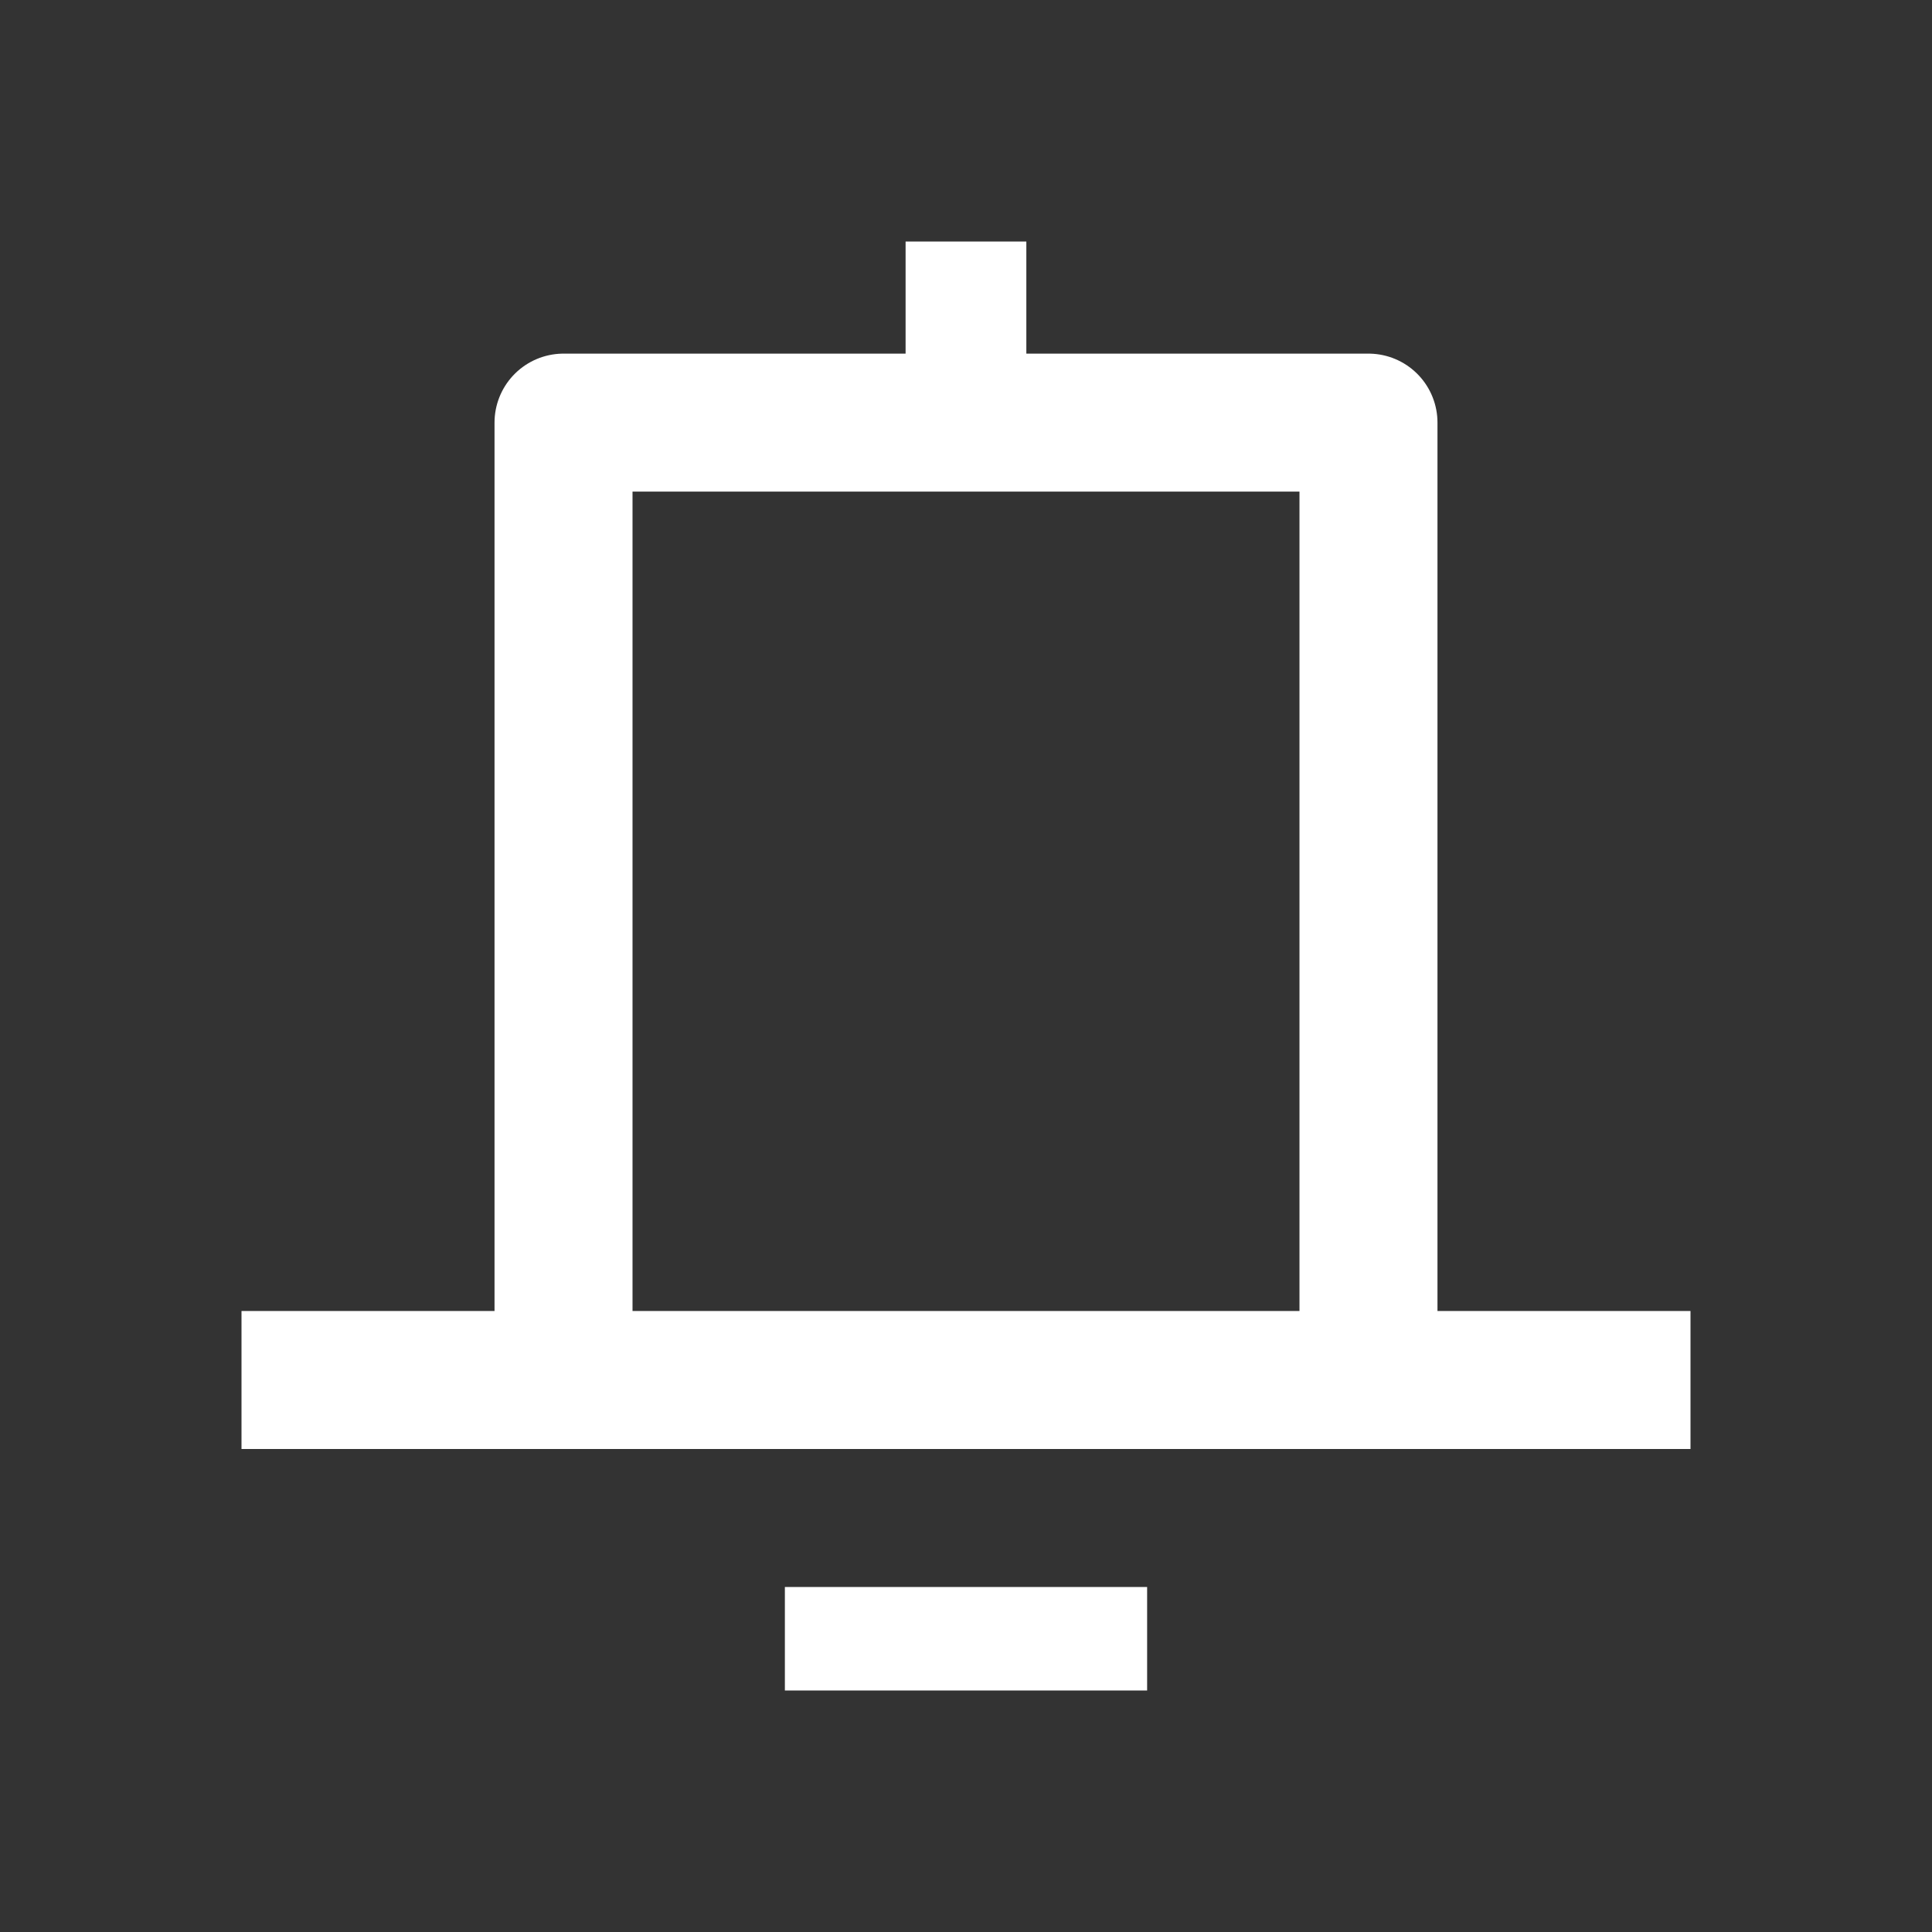 <svg width="28" height="28" viewBox="0 0 28 28" fill="none" xmlns="http://www.w3.org/2000/svg">
<rect x="0" y="0" width="28" height="28" fill="#333333" stroke="none"/>
<path d="M8.167 19.833V6.125H19.833V19.833" stroke="white" stroke-width="2" stroke-linejoin="round"/>
<line x1="3.5" y1="20" x2="24.5" y2="20" stroke="white" stroke-width="2"/>
<line x1="11.375" y1="23.75" x2="16.625" y2="23.75" stroke="white" stroke-width="1.5"/>
<rect x="13.562" y="3.938" width="0.875" height="1.458" fill="white" stroke="white" stroke-width="0.875"/>
</svg>
